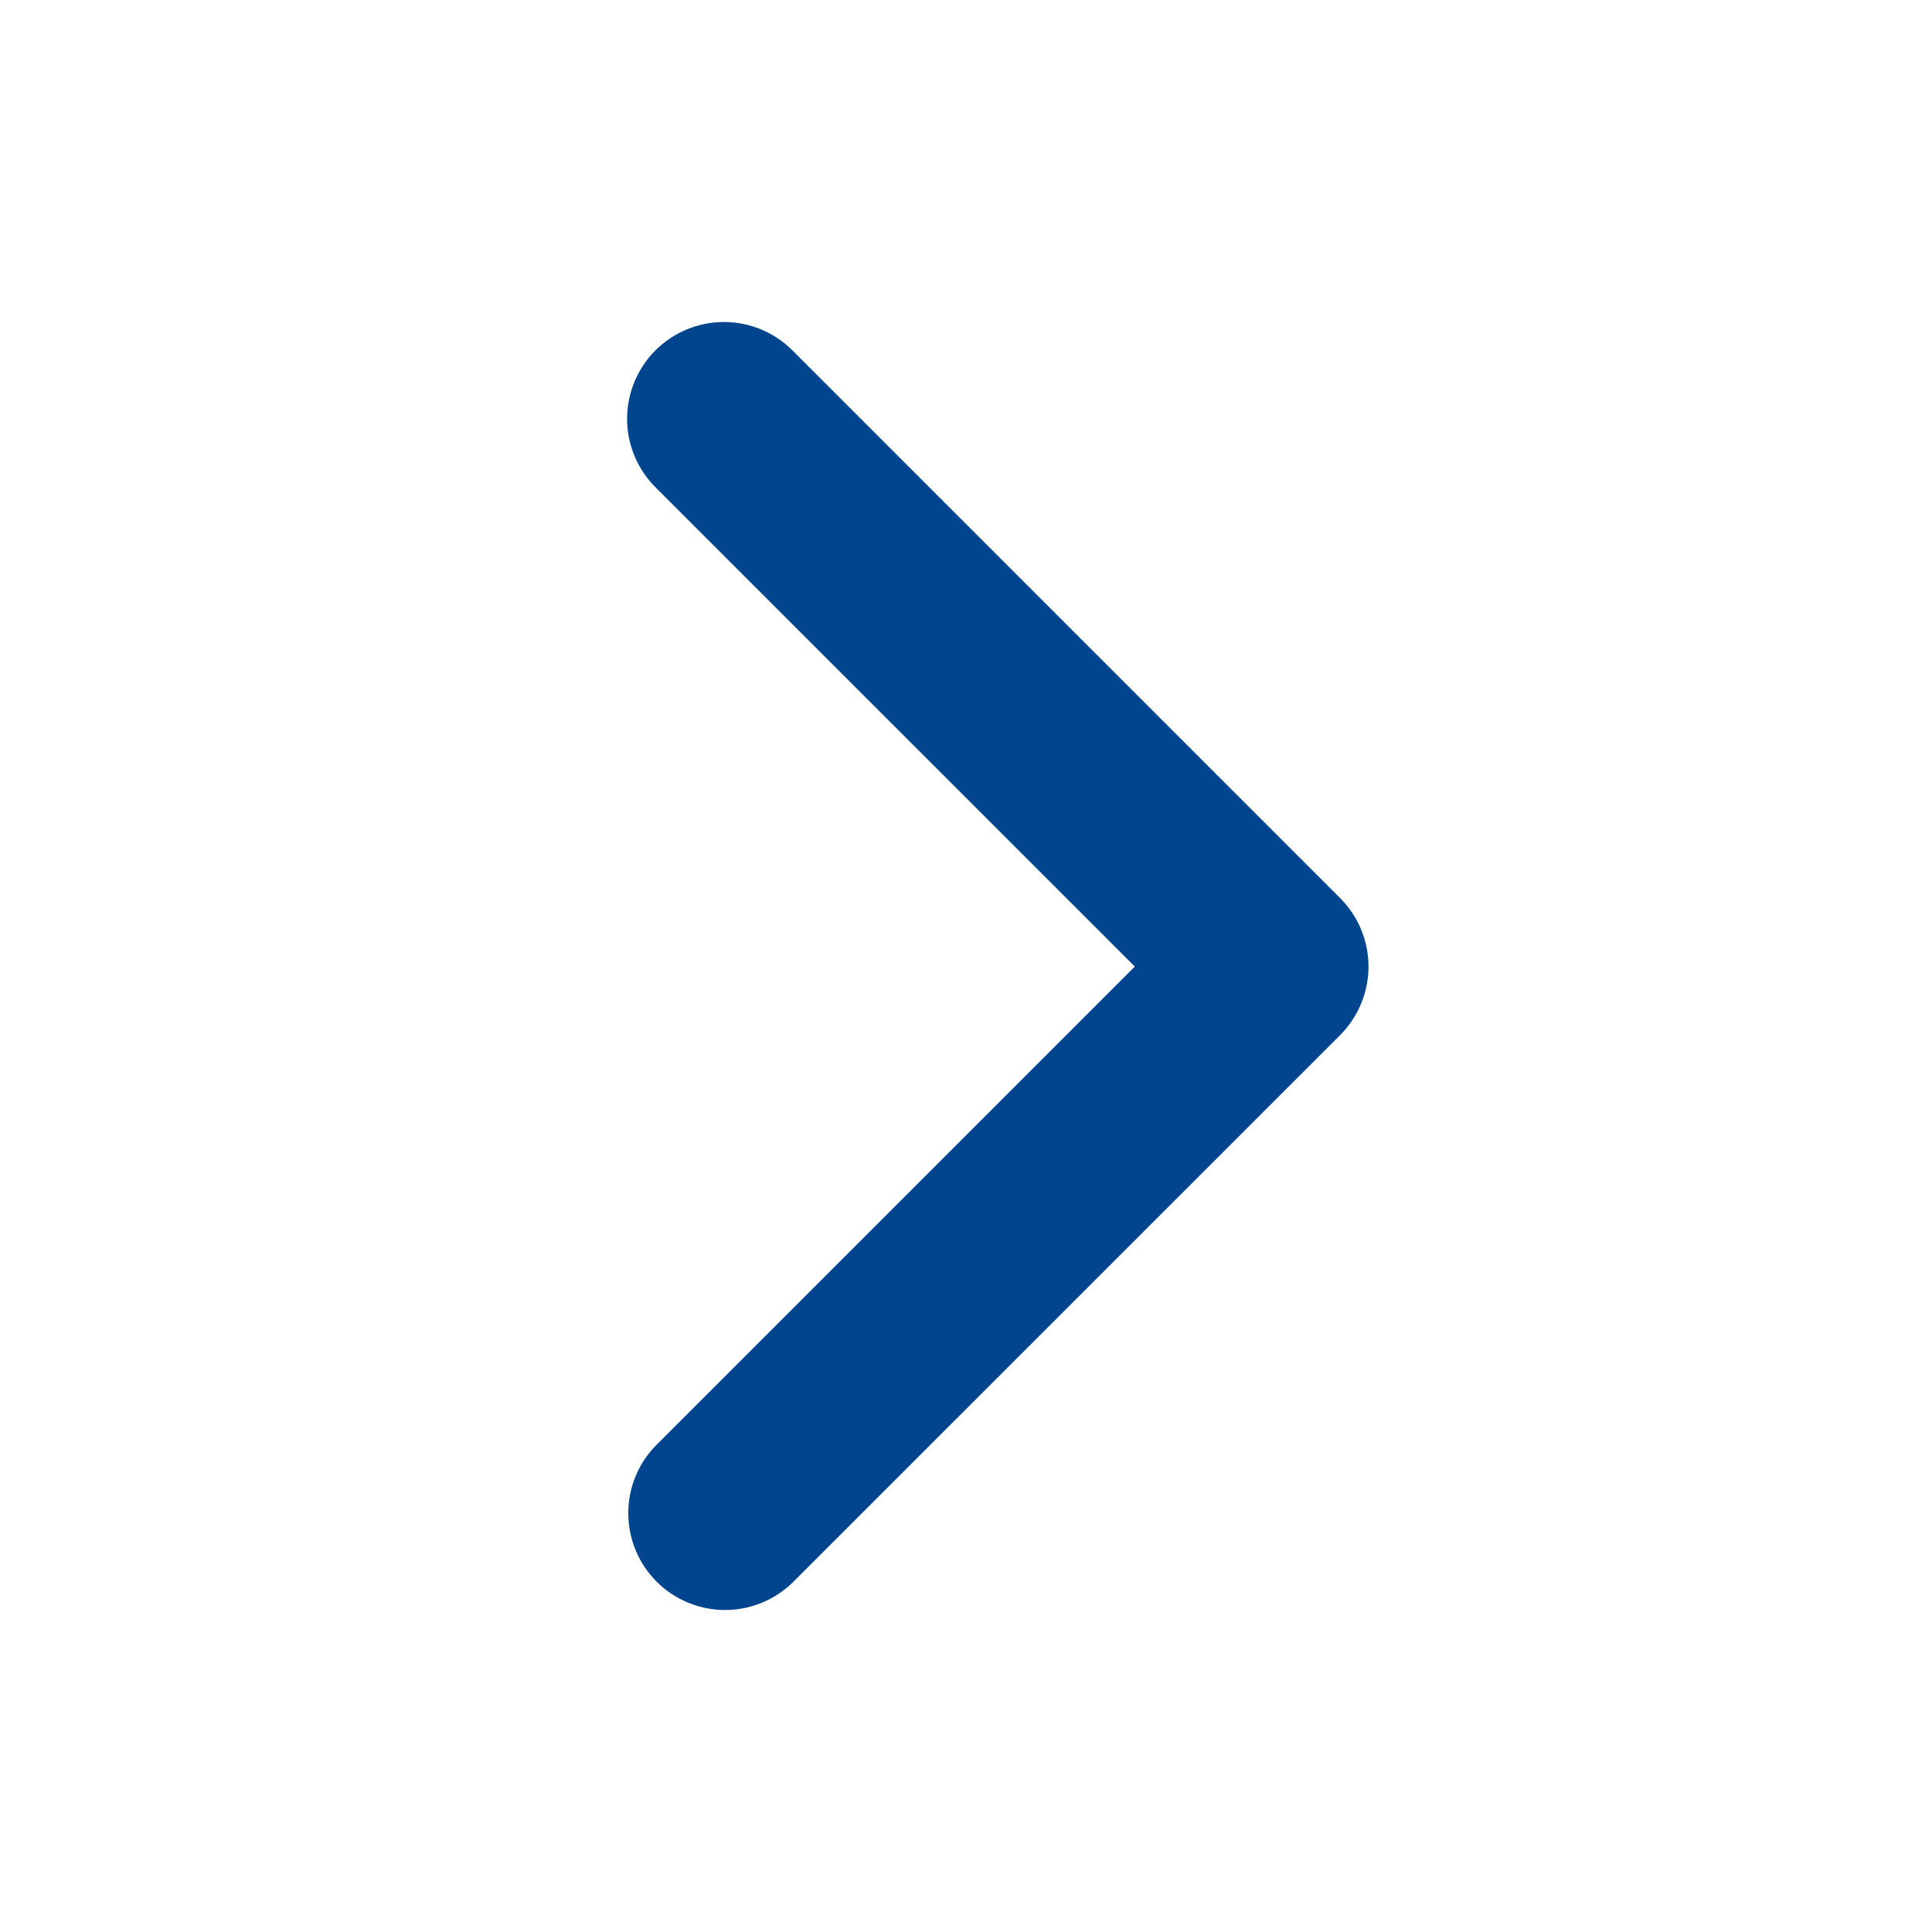 <svg width="24" height="24" viewBox="0 0 24 24" fill="none" xmlns="http://www.w3.org/2000/svg">
<path d="M8.142 4.352C7.917 4.578 7.79 4.884 7.79 5.203C7.79 5.522 7.917 5.827 8.142 6.053L14.097 12.007L8.142 17.962C7.923 18.188 7.802 18.492 7.805 18.808C7.807 19.123 7.934 19.425 8.157 19.648C8.38 19.871 8.682 19.997 8.997 20C9.312 20.003 9.616 19.881 9.843 19.662L16.648 12.858C16.873 12.632 17 12.326 17 12.007C17 11.688 16.873 11.382 16.648 11.157L9.843 4.352C9.618 4.127 9.312 4 8.993 4C8.674 4 8.368 4.127 8.142 4.352Z" fill="#00458E"/>
</svg>
